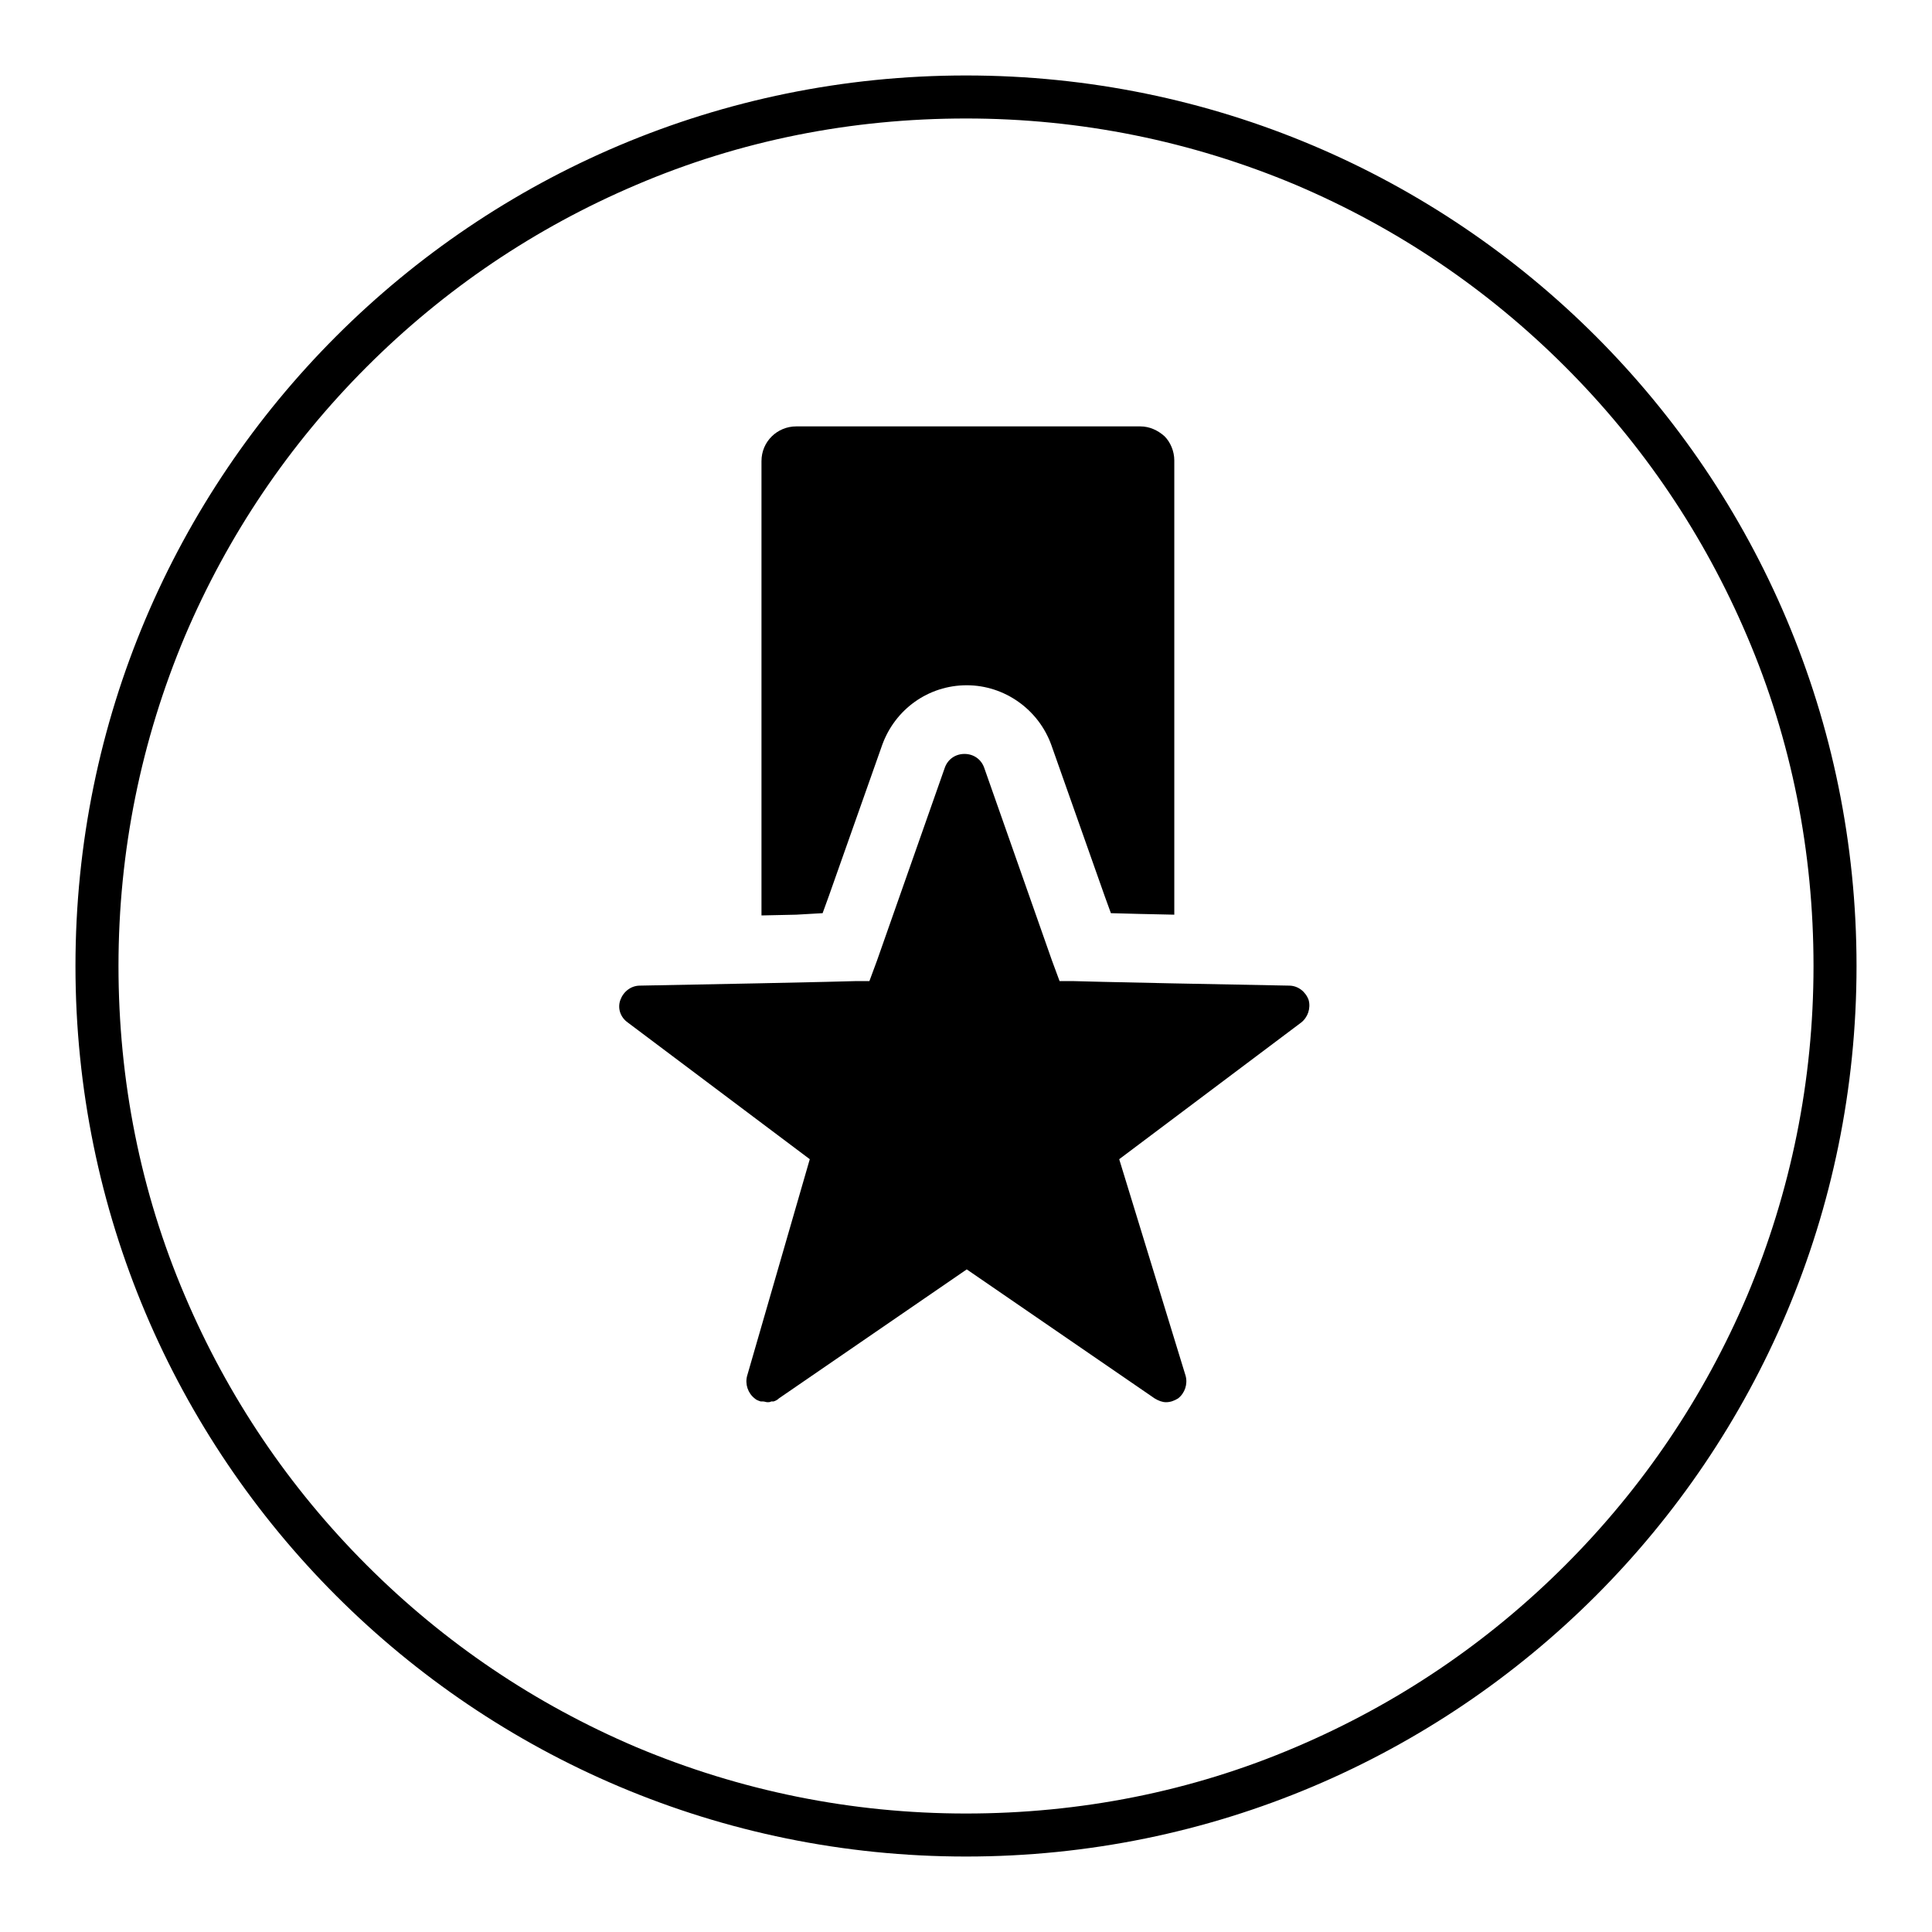 <?xml version="1.0" encoding="utf-8"?>
<!-- Svg Vector Icons : http://www.onlinewebfonts.com/icon -->
<!DOCTYPE svg PUBLIC "-//W3C//DTD SVG 1.1//EN" "http://www.w3.org/Graphics/SVG/1.1/DTD/svg11.dtd">
<svg version="1.1" xmlns="http://www.w3.org/2000/svg" xmlns:xlink="http://www.w3.org/1999/xlink" x="0px" y="0px" viewBox="0 0 256 256" enable-background="new 0 0 256 256" xml:space="preserve">
<g><g><path fill="#000000" d="M109,121l0.8-2.2l7.1-20.1c1.7-4.7,6.1-7.9,11.2-7.9c5,0,9.5,3.2,11.2,7.9l7.1,20.1l0.8,2.2l3.8,0.1l4.6,0.1V61c0-1.2-0.5-2.4-1.3-3.2c-0.9-0.8-2-1.3-3.2-1.3h-45.6c-2.5,0-4.6,2-4.6,4.6v60.2l4.6-0.1L109,121z"/><path fill="#000000" d="M173.4,132.5c-0.4-1.1-1.4-1.9-2.6-1.9l-15.5-0.3l-4.6-0.1l-4.6-0.1l-3.9-0.1l-1.8,0l-1-2.7l-9-25.6c-0.4-1.1-1.4-1.8-2.6-1.8s-2.2,0.7-2.6,1.8l-9,25.6l-1,2.7l-1.8,0l-3.9,0.1l-4.6,0.1l-4.6,0.1l-15.5,0.3c-1.2,0-2.2,0.8-2.6,1.9c-0.4,1.1,0,2.3,1,3l24.1,18.1L99,182.3c-0.3,1.1,0.1,2.3,1,3c0.2,0.2,0.5,0.3,0.8,0.4c0.1,0,0.2,0,0.3,0c0.2,0,0.4,0.1,0.6,0.1h0c0.2,0,0.3,0,0.5-0.1c0.1,0,0.2,0,0.3,0c0.3-0.1,0.5-0.2,0.7-0.4l24.9-17.1l24.9,17.1c0.5,0.3,1,0.5,1.5,0.5c0.6,0,1.1-0.2,1.6-0.5c0.9-0.7,1.3-1.9,1-3l-8.8-28.7l24.1-18.1C173.3,134.8,173.7,133.6,173.4,132.5z"/><path fill="#000000" d="M128,15.7c15.2,0,29.9,3,43.7,8.8c13.4,5.7,25.4,13.8,35.7,24.1c10.3,10.3,18.4,22.3,24.1,35.7c5.9,13.8,8.8,28.6,8.8,43.7c0,15.2-3,29.9-8.8,43.7c-5.7,13.4-13.8,25.4-24.1,35.7c-10.3,10.3-22.3,18.4-35.7,24.1c-13.8,5.9-28.6,8.8-43.7,8.8c-15.2,0-29.9-3-43.7-8.8c-13.4-5.7-25.4-13.8-35.7-24.1c-10.3-10.3-18.4-22.3-24.1-35.7c-5.9-13.8-8.8-28.6-8.8-43.7c0-15.2,3-29.9,8.8-43.7c5.7-13.4,13.8-25.4,24.1-35.7c10.3-10.3,22.3-18.4,35.7-24.1C98.1,18.6,112.8,15.7,128,15.7 M128,10C62.8,10,10,62.8,10,128c0,65.2,52.8,118,118,118c65.2,0,118-52.8,118-118C246,62.8,193.2,10,128,10L128,10z"/></g></g>
</svg>
